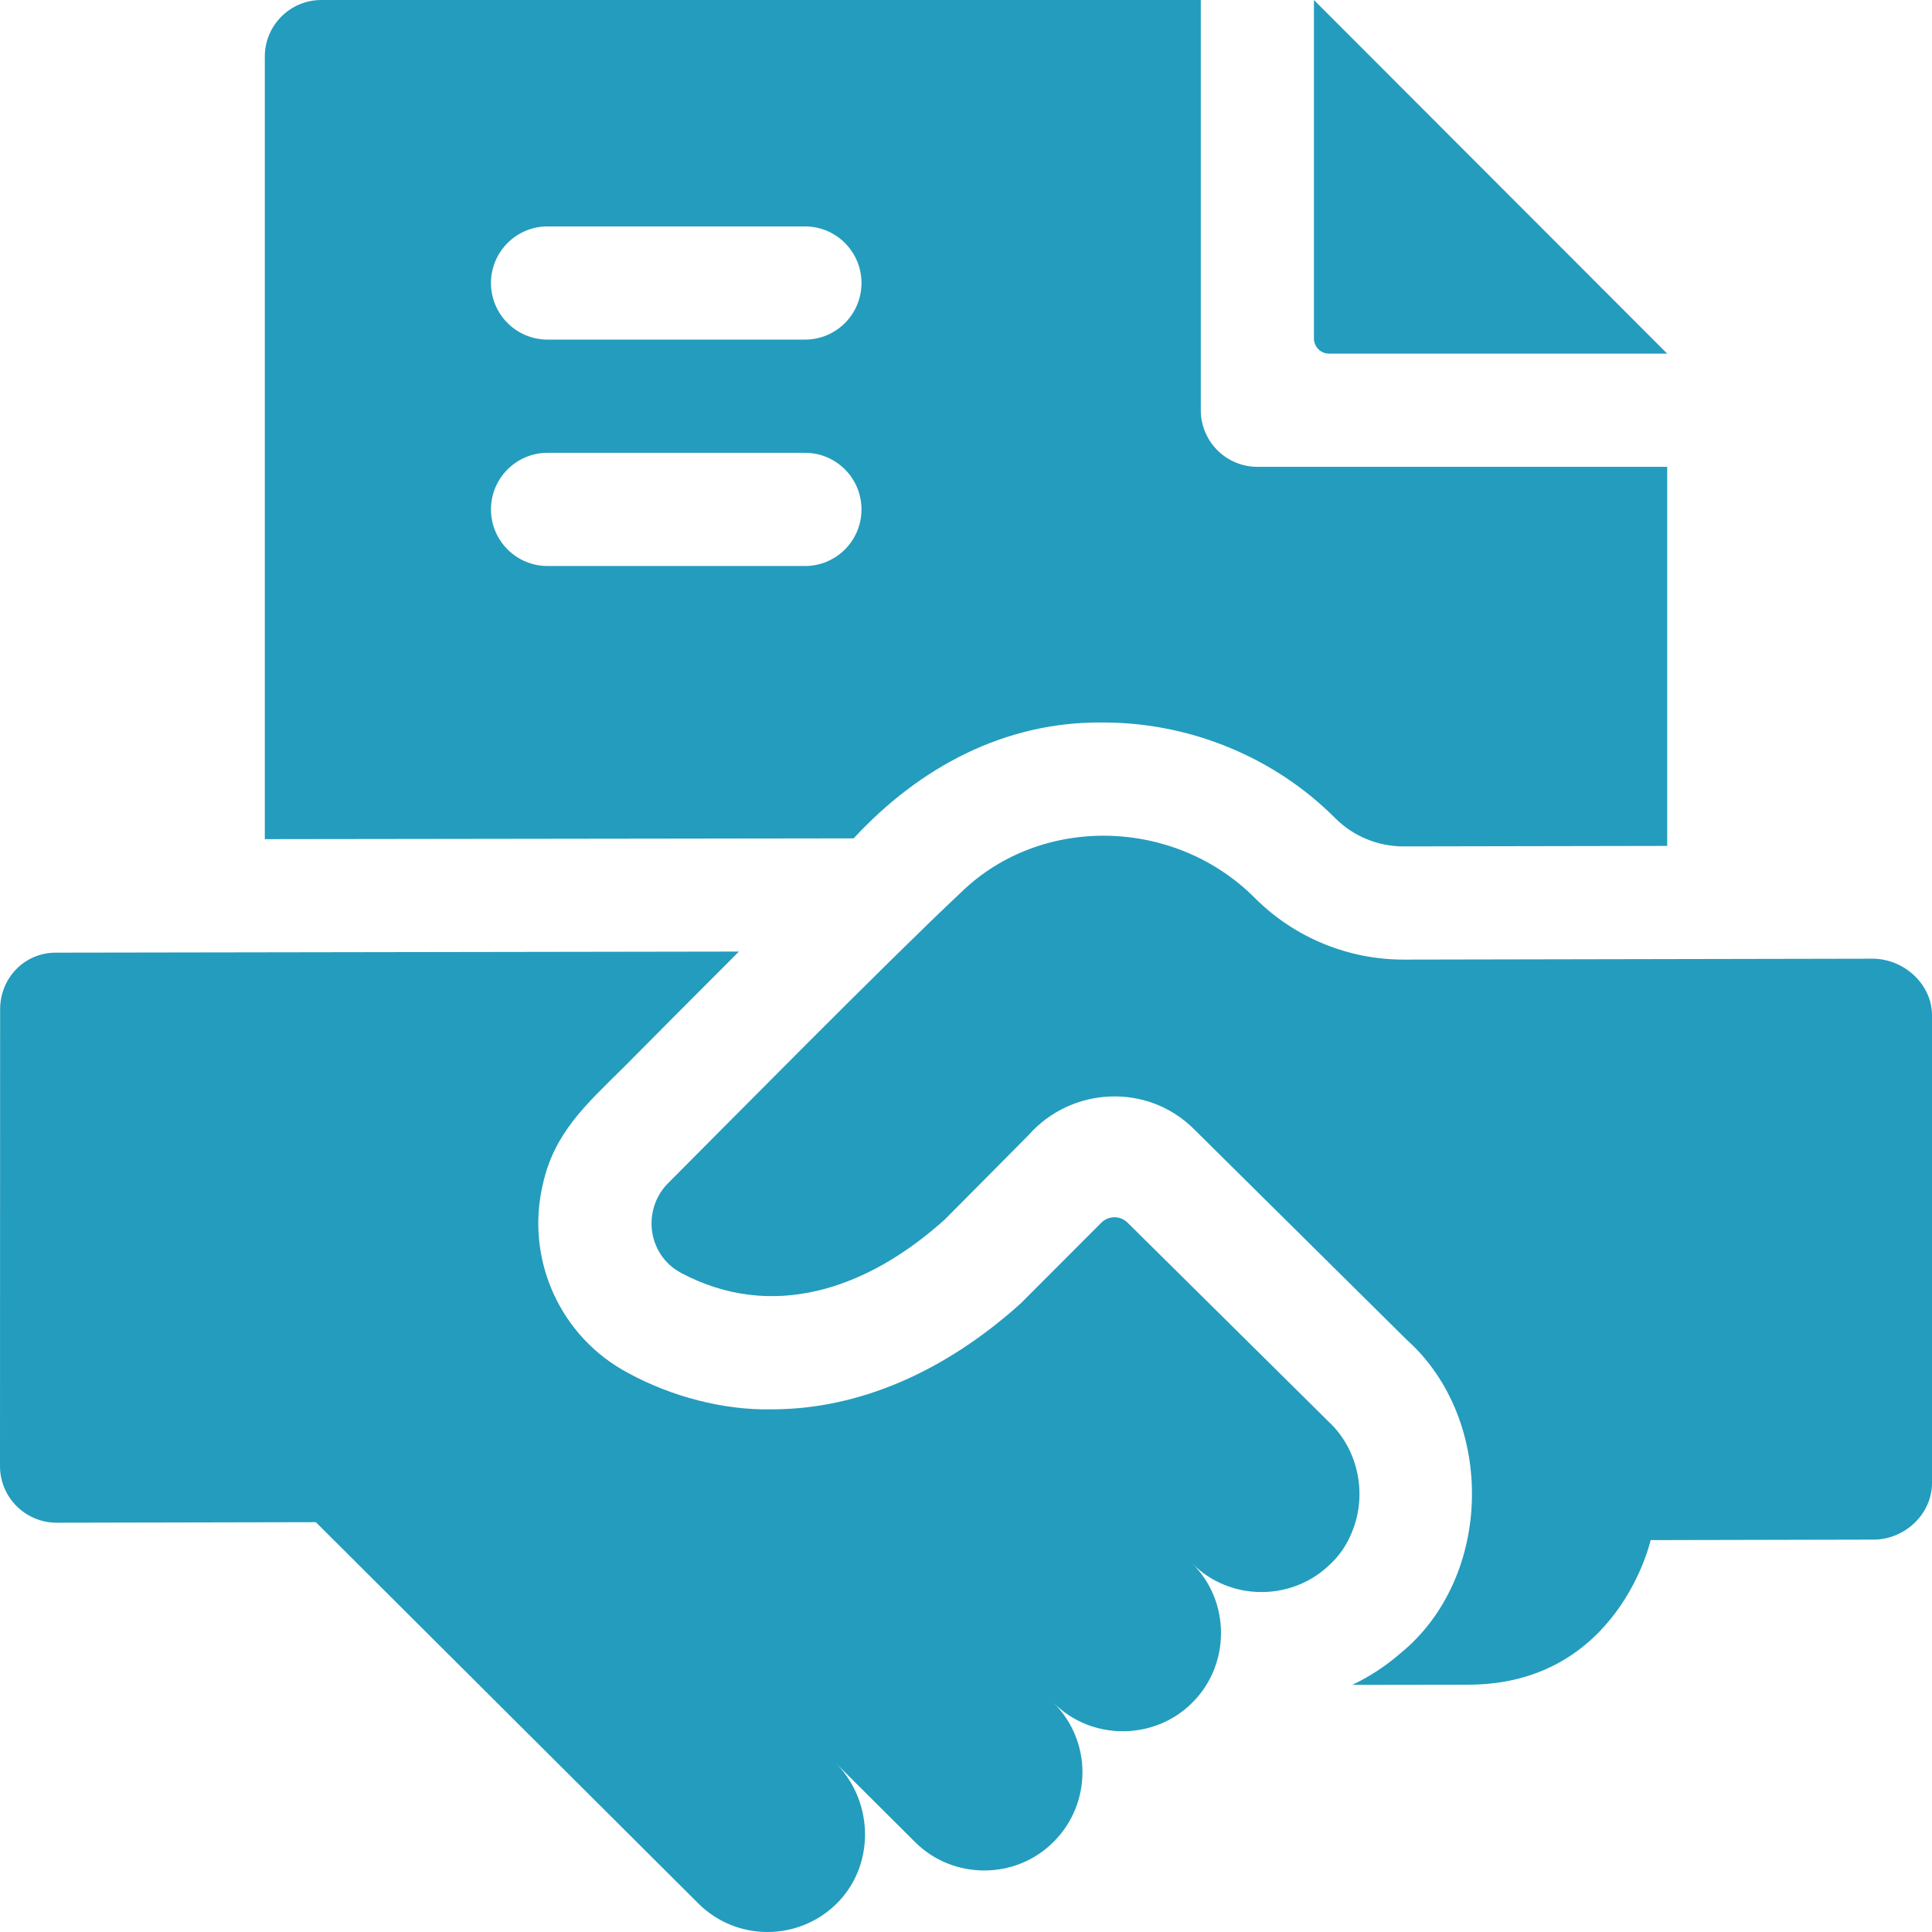 <svg width="32" height="32" viewBox="0 0 32 32" fill="none" xmlns="http://www.w3.org/2000/svg">
<g clip-path="url(#clip0_529_5064)">
<path d="M27.614 5.857H22.013C21.875 5.857 21.763 5.745 21.763 5.607V0L27.614 5.857Z" fill="#249CBD"/>
<path d="M20.826 7.732C20.309 7.732 19.889 7.312 19.889 6.794V0H5.322C4.805 0 4.386 0.42 4.386 0.938V13.899L14.139 13.886C15.228 12.708 16.648 11.945 18.278 11.967C19.715 11.967 21.114 12.545 22.117 13.553C22.419 13.853 22.82 14.019 23.247 14.019H23.251L27.614 14.011V7.732H20.826ZM13.333 9.375H9.069C8.552 9.375 8.132 8.955 8.132 8.438C8.132 7.92 8.552 7.5 9.069 7.5H13.333C13.85 7.5 14.269 7.92 14.269 8.438C14.269 8.955 13.85 9.375 13.333 9.375ZM13.333 5.625H9.069C8.552 5.625 8.132 5.205 8.132 4.688C8.132 4.17 8.552 3.75 9.069 3.75H13.333C13.85 3.75 14.269 4.17 14.269 4.688C14.269 5.205 13.85 5.625 13.333 5.625Z" fill="#249CBD"/>
<path d="M22.01 23.551C22.009 23.551 18.677 20.252 18.677 20.252C18.556 20.131 18.36 20.132 18.24 20.253C17.813 20.68 16.91 21.586 16.908 21.587C15.633 22.736 14.207 23.343 12.783 23.343C11.991 23.36 11.126 23.135 10.402 22.74C9.281 22.145 8.701 20.865 8.989 19.625C9.175 18.773 9.691 18.309 10.323 17.685C10.856 17.148 11.545 16.454 12.239 15.761L0.921 15.779C0.403 15.78 0.001 16.201 0.002 16.719L0 24.285C0.001 24.802 0.421 25.221 0.939 25.221L5.231 25.212L11.565 31.526C12.193 32.153 13.207 32.157 13.843 31.544C14.49 30.919 14.482 29.867 13.861 29.22L15.154 30.508C15.772 31.131 16.818 31.148 17.454 30.503C18.089 29.866 18.087 28.836 17.45 28.203C18.087 28.843 19.137 28.823 19.751 28.198C20.374 27.58 20.39 26.532 19.747 25.896C20.364 26.517 21.365 26.519 21.987 25.95C22.172 25.79 22.308 25.592 22.395 25.371C22.649 24.755 22.5 24.01 22.01 23.551Z" fill="#249CBD"/>
<path d="M31.013 15.879L23.255 15.894C22.331 15.896 21.445 15.531 20.791 14.88C19.464 13.542 17.254 13.489 15.927 14.772C14.705 15.918 11.914 18.747 11.065 19.598C10.936 19.728 10.854 19.884 10.816 20.048C10.724 20.441 10.89 20.877 11.281 21.084C12.777 21.878 14.346 21.373 15.653 20.195L17.036 18.801C17.75 17.994 19.007 17.936 19.774 18.7L23.302 22.193C24.779 23.518 24.736 26.131 23.192 27.387C22.95 27.597 22.683 27.771 22.398 27.907L24.321 27.904C26.808 27.899 27.34 25.509 27.34 25.509L31.032 25.501C31.549 25.5 32.001 25.079 32 24.561V16.814C31.999 16.297 31.531 15.878 31.013 15.879Z" fill="#249CBD"/>
</g>
<defs>
<clipPath id="clip0_529_5064">
<rect width="32" height="32" fill="white"/>
</clipPath>
</defs>
</svg>
